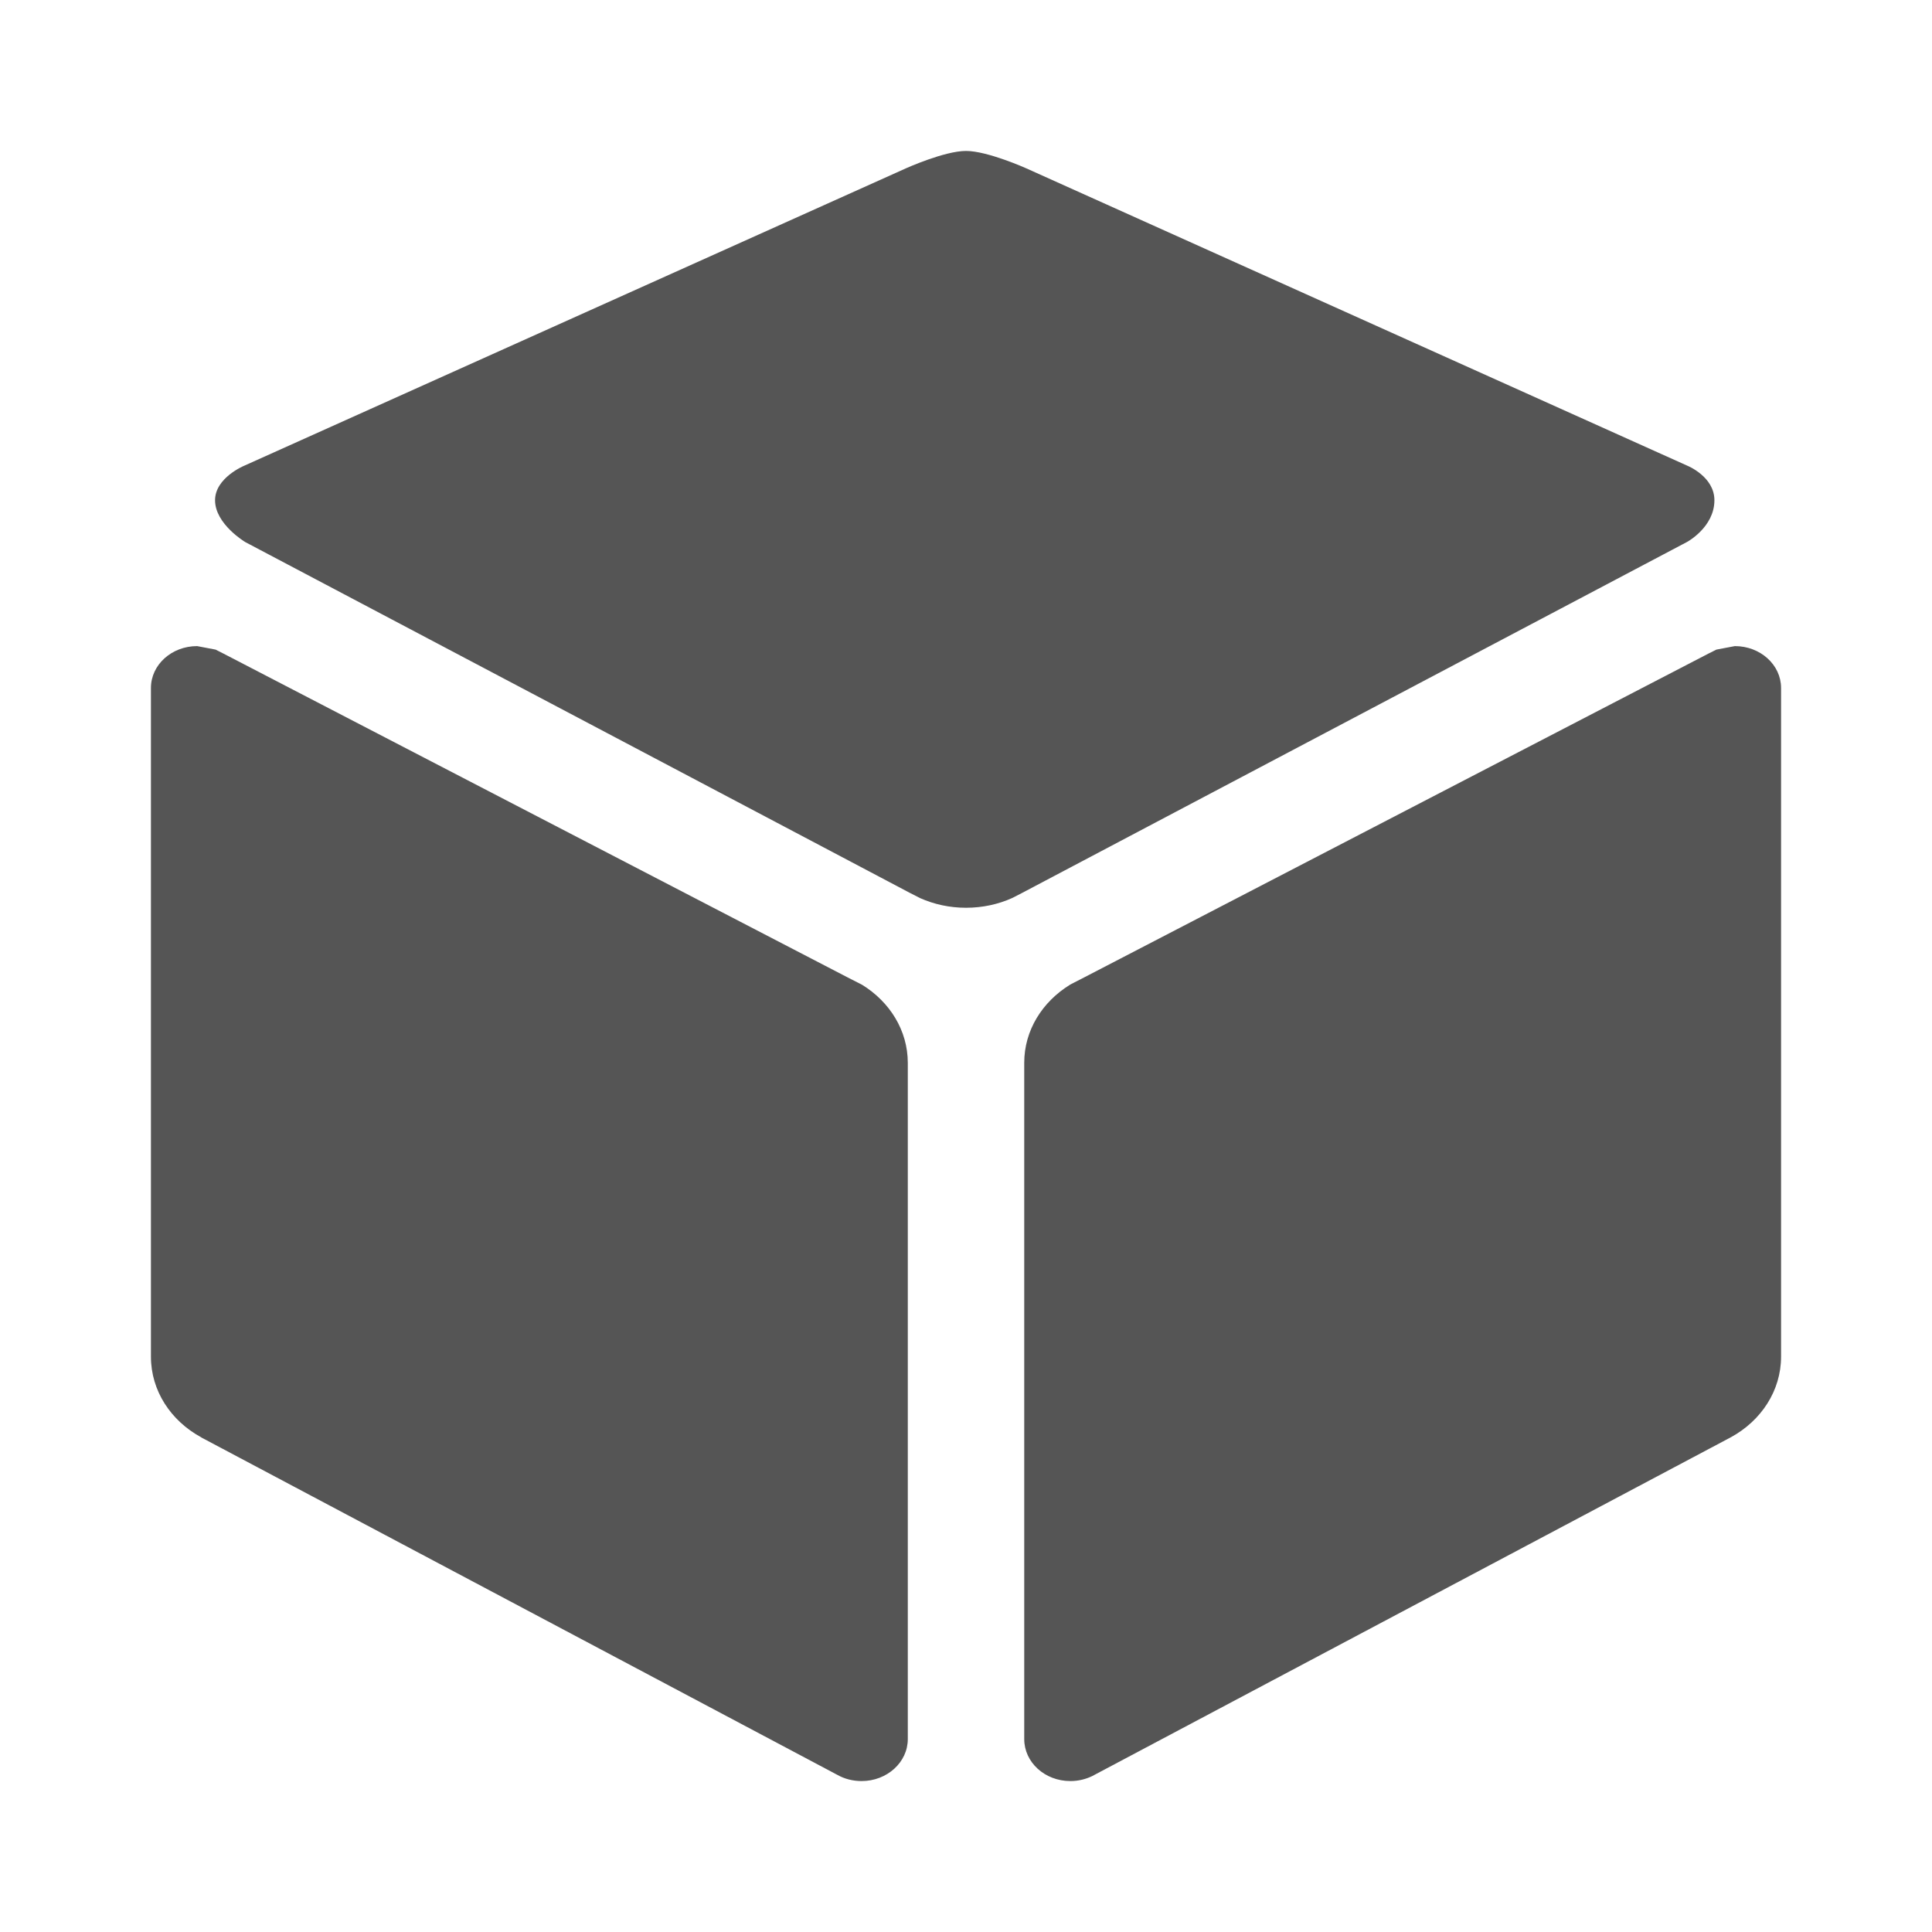 <?xml version="1.0" encoding="utf-8"?>
<!DOCTYPE svg PUBLIC "-//W3C//DTD SVG 1.1//EN" "http://www.w3.org/Graphics/SVG/1.1/DTD/svg11.dtd">
<svg xmlns="http://www.w3.org/2000/svg" xmlns:xlink="http://www.w3.org/1999/xlink" version="1.1" baseProfile="full" width="64" height="64" viewBox="0 0 64.00 64.00" enable-background="new 0 0 64.00 64.00" xml:space="preserve">
	<path fill="#555555" d="M 57.469,21.403C 58.313,21.403 59,22.022 59,22.789L 59,44.942C 59,46.071 58.338,47.064 57.344,47.607L 57.313,47.624L 36.252,58.797L 36.189,58.831C 35.971,58.938 35.721,59 35.458,59C 34.609,59 33.929,58.378 33.929,57.609L 33.929,35.206C 33.929,34.131 34.528,33.187 35.44,32.624L 35.446,32.618L 35.914,32.378L 56.583,21.657L 56.858,21.519L 57.469,21.403 Z M 55.899,15.429C 55.899,15.429 56.792,15.788 56.792,16.571C 56.792,17.465 55.887,17.952 55.887,17.952L 33.842,29.588L 33.535,29.746C 33.074,29.955 32.549,30.071 32,30.071C 31.456,30.071 30.938,29.955 30.482,29.752L 30.133,29.574L 8.125,17.957C 8.125,17.957 7.124,17.362 7.124,16.571C 7.124,15.826 8.087,15.429 8.087,15.429L 30.008,5.577C 30.008,5.577 31.286,5 32,5C 32.713,5 33.998,5.577 33.998,5.577L 55.899,15.429 Z M 28.561,32.624C 29.472,33.187 30.071,34.132 30.072,35.207L 30.072,57.609C 30.072,58.378 29.384,59 28.542,59C 28.248,59 27.973,58.927 27.742,58.797L 6.68,47.624L 6.655,47.607C 5.661,47.064 5,46.074 5,44.942L 5,22.789C 5,22.022 5.686,21.403 6.53,21.403L 7.141,21.519L 7.416,21.658L 28.079,32.378L 28.561,32.624 Z "/>
</svg>
